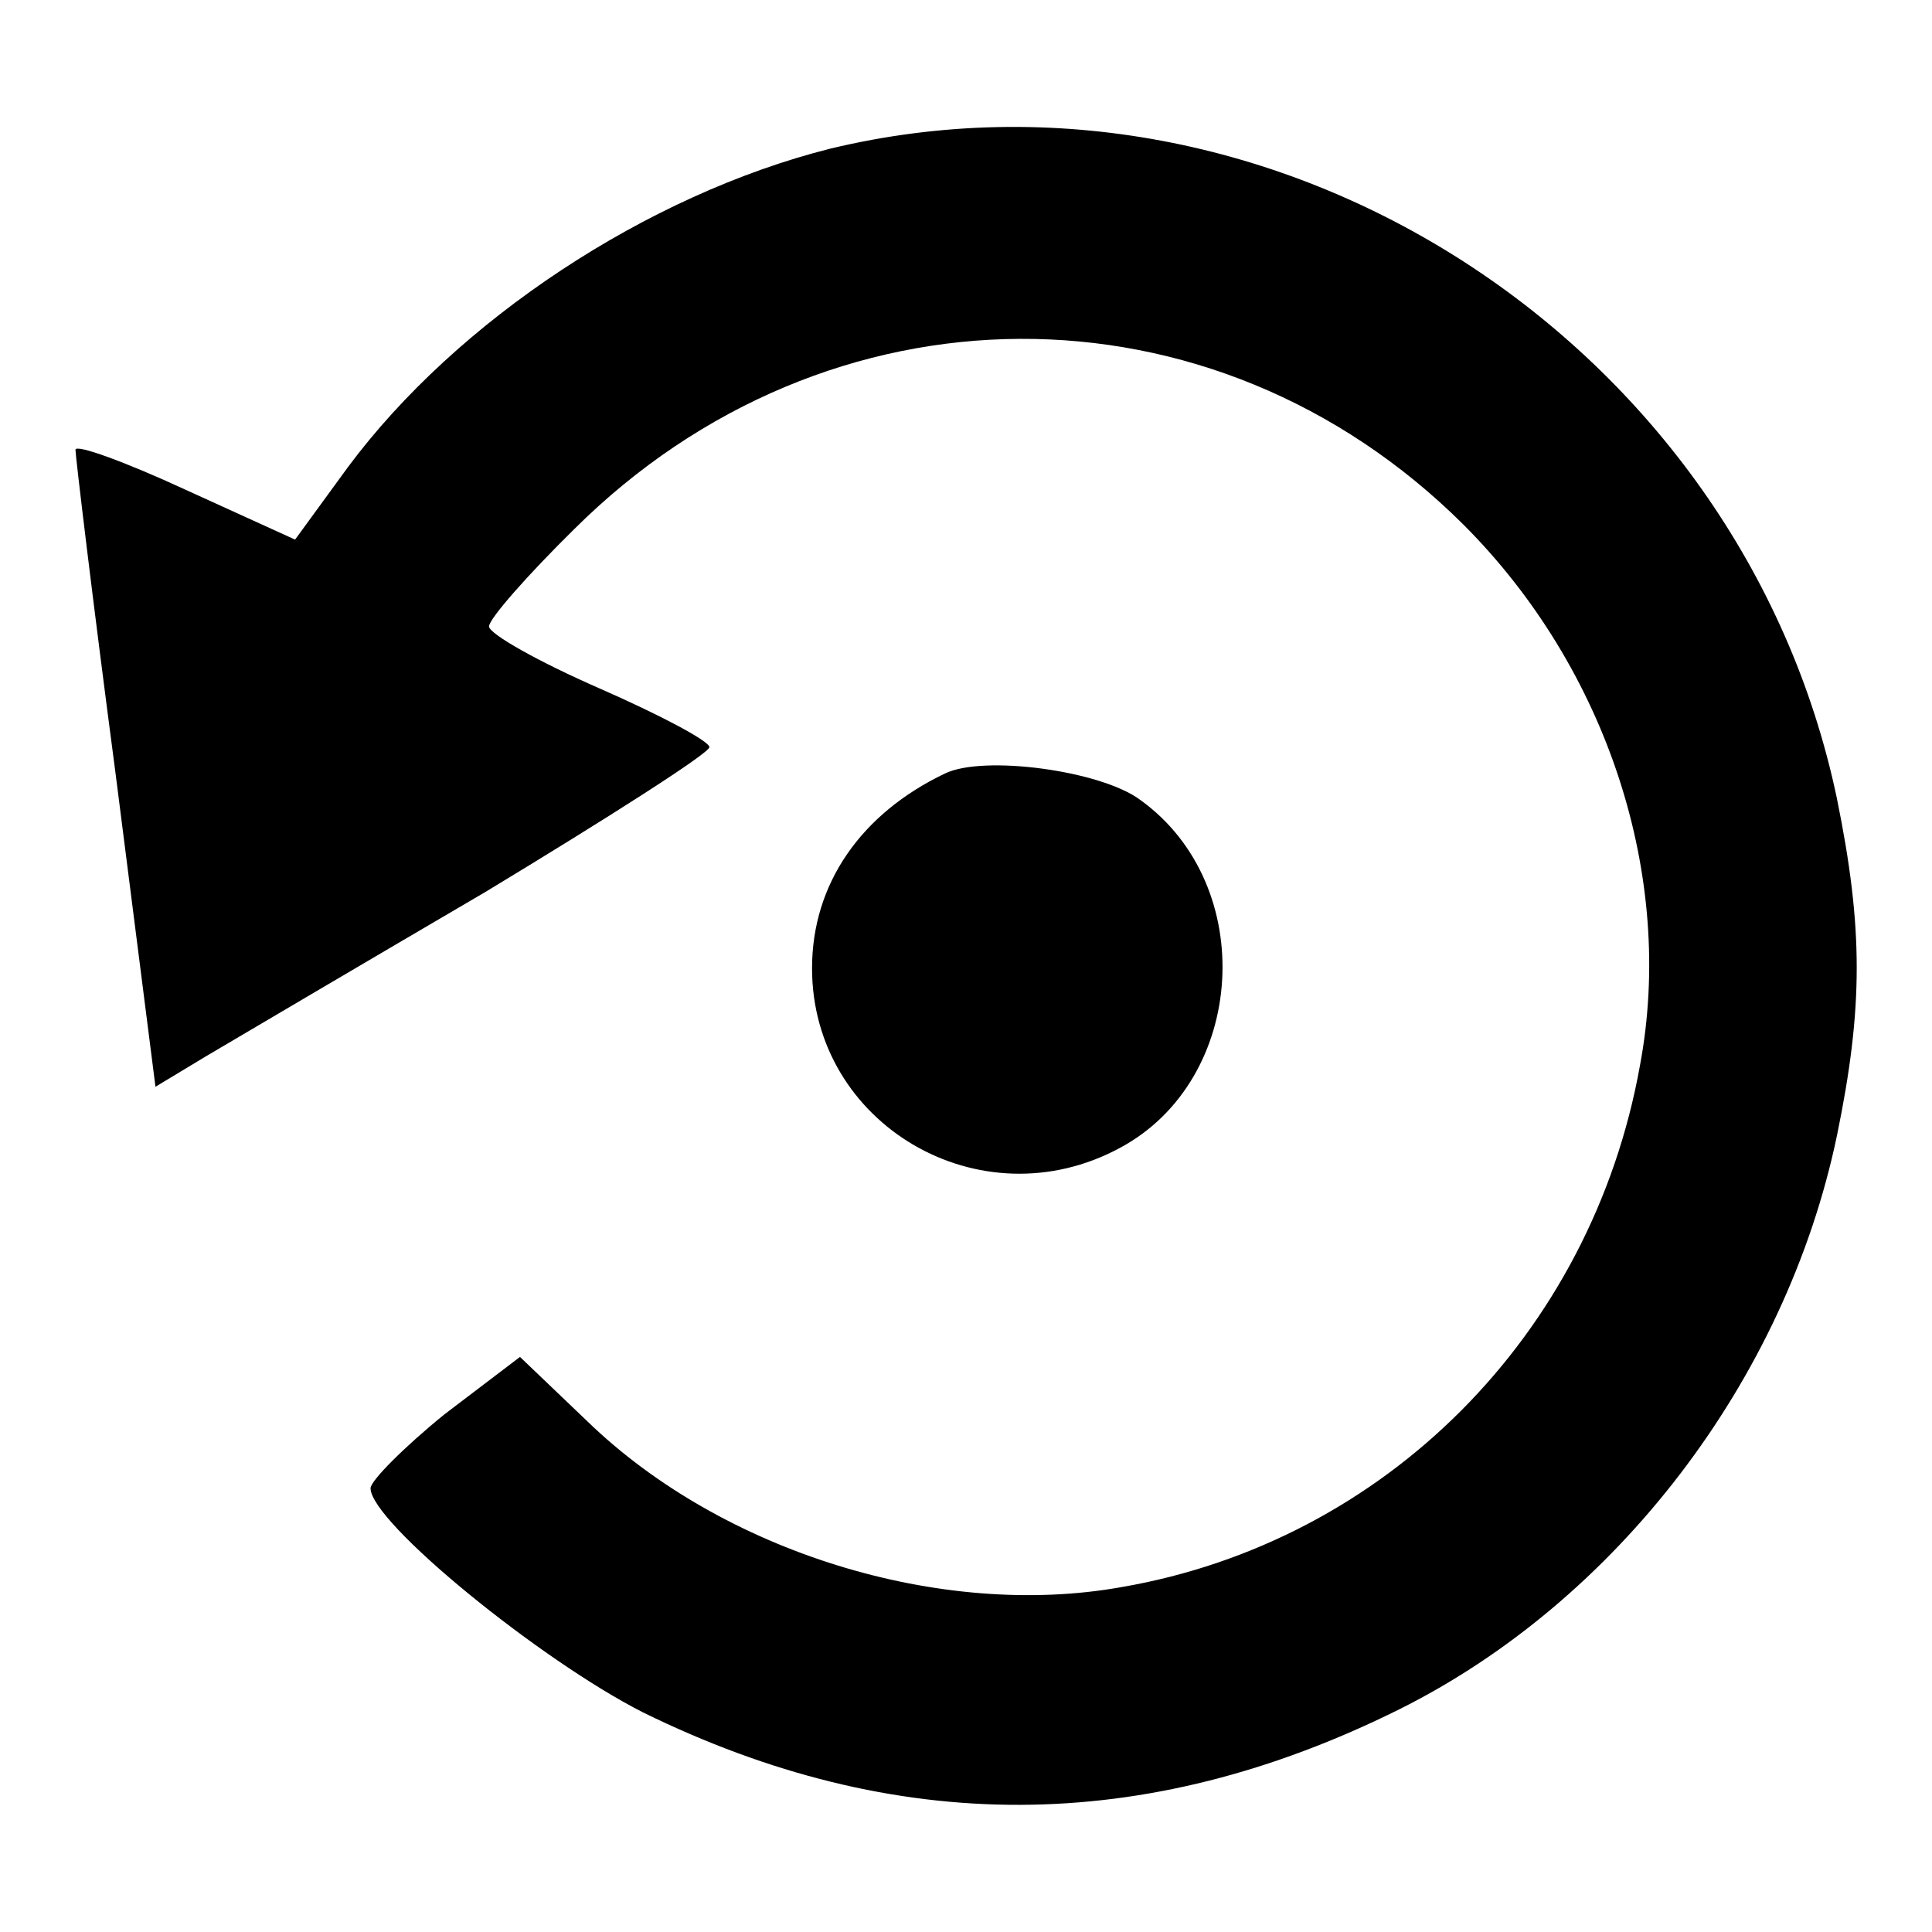<?xml version="1.0" encoding="utf-8"?>
<!-- Svg Vector Icons : http://www.onlinewebfonts.com/icon -->
<!DOCTYPE svg PUBLIC "-//W3C//DTD SVG 1.1//EN" "http://www.w3.org/Graphics/SVG/1.1/DTD/svg11.dtd">
<svg version="1.1" xmlns="http://www.w3.org/2000/svg" xmlns:xlink="http://www.w3.org/1999/xlink" x="0px" y="0px" viewBox="0 0 256 256" enable-background="new 0 0 256 256" xml:space="preserve">
<g><g><g><path fill="#000000" d="M110,19.7c-24.2,6.1-49.4,22.7-63.9,42.2l-7,9.6l-14.5-6.6c-8-3.7-14.6-6.1-14.6-5.3c0,0.8,2.3,20.1,5.3,42.8l5.3,41.6l6.8-4.1c3.9-2.3,20.5-12.1,36.9-21.7C80.5,108.4,94,99.8,94,99c0-0.8-6.6-4.3-14.6-7.8c-8-3.5-14.6-7.2-14.6-8.2c0-1,5.1-6.8,11.3-12.9c33.6-33.4,84.6-33.6,117.8-0.6c19.1,19.1,28.1,46.7,23.4,71.7c-6.4,35.7-33.8,63.1-68.7,69.1c-24,4.3-52.9-4.7-70.7-21.9l-9-8.6l-10,7.6c-5.3,4.3-9.8,8.8-9.8,9.8c0,4.5,22.5,22.8,36.1,29.7c33.4,16.4,66.4,16.4,100.2-0.4c28.7-14.3,51.2-43.5,58-76c3.5-17,3.5-27.5,0-44.7C230.7,45.3,169,5.5,110,19.7z"/><path fill="#000000" d="M125.2,102.5c-11.1,5.3-17.6,14.6-17.6,25.8c0,20.7,22.3,33.8,40.8,23.8c16.8-9,18.4-34.8,2.7-46.1C145.9,102.1,130.3,100,125.2,102.5z"/></g></g></g>
</svg>